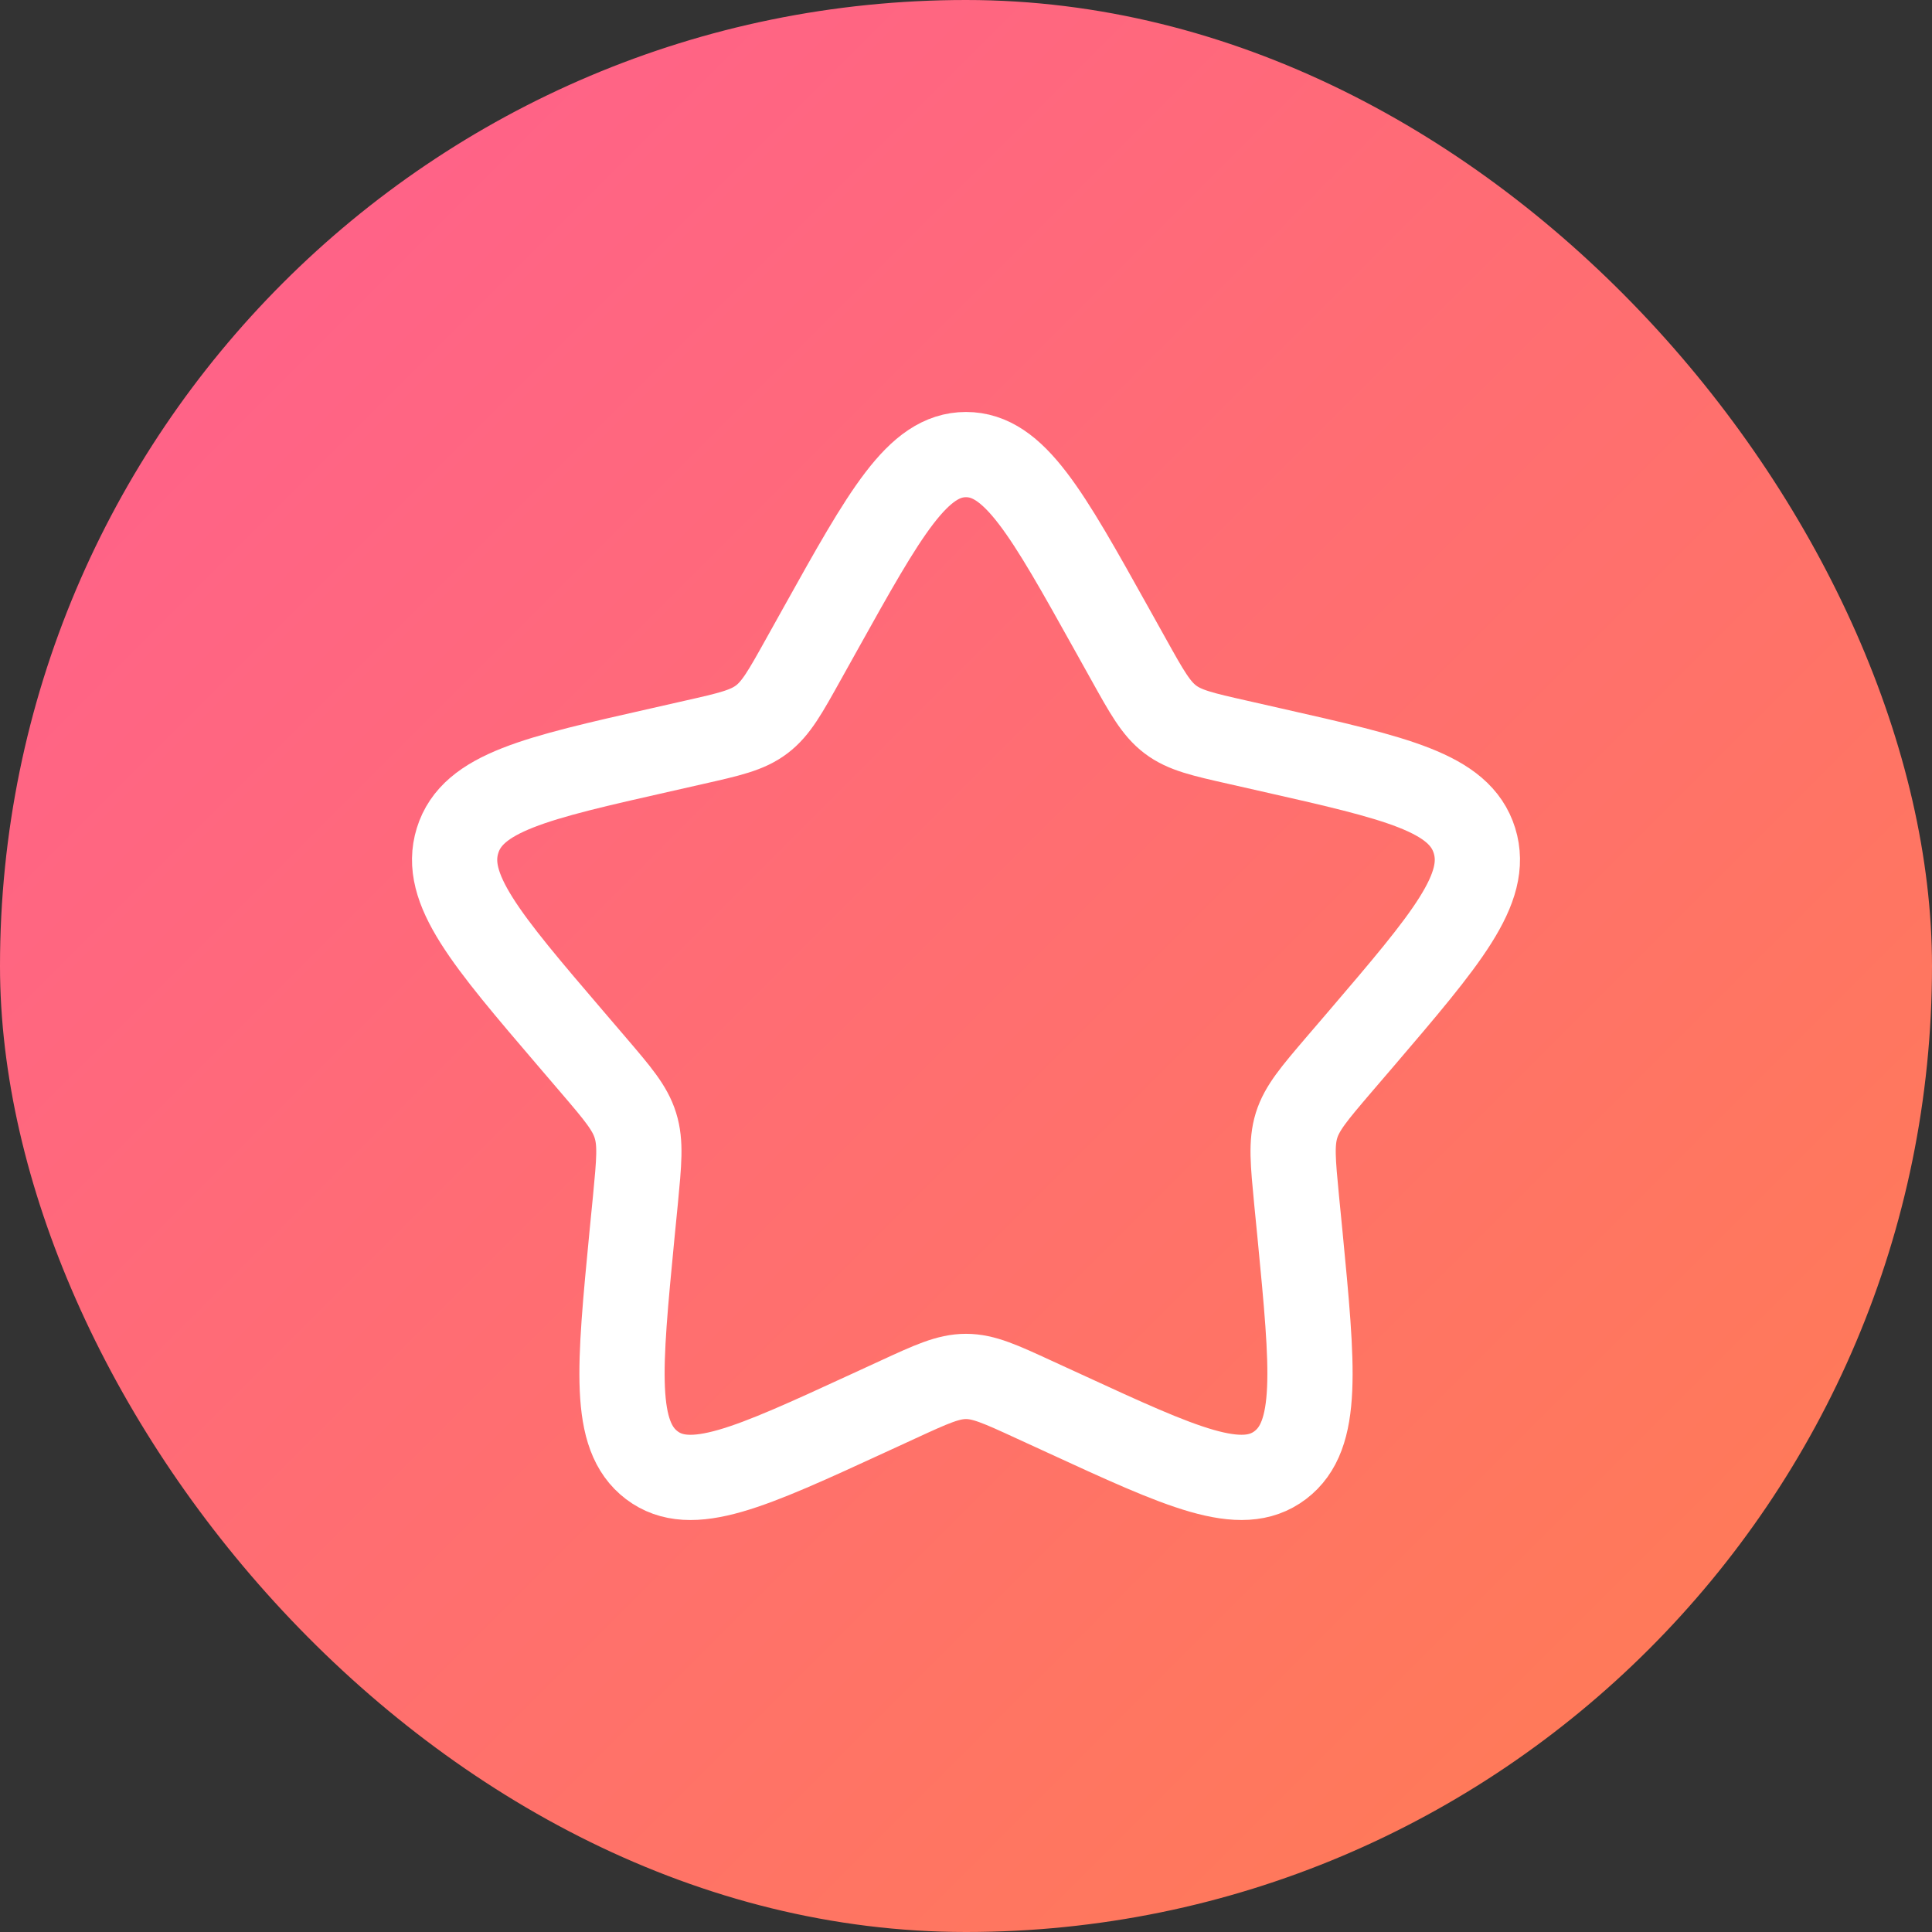 <svg width="34" height="34" viewBox="0 0 34 34" fill="none" xmlns="http://www.w3.org/2000/svg">
<rect x="0" y="0" width="34" height="34" fill="#333333" stroke="none"/>
<rect width="34" height="34" rx="17" fill="url(#paint0_linear_4645_5985)"/>
<path d="M14.438 11.067C15.578 9.022 16.148 8 17 8C17.852 8 18.422 9.022 19.562 11.067L19.857 11.596C20.181 12.178 20.343 12.469 20.595 12.66C20.847 12.852 21.162 12.923 21.792 13.065L22.365 13.195C24.579 13.696 25.685 13.946 25.948 14.793C26.211 15.639 25.457 16.522 23.948 18.287L23.557 18.743C23.129 19.245 22.914 19.496 22.817 19.805C22.721 20.116 22.754 20.451 22.818 21.119L22.878 21.729C23.105 24.084 23.22 25.261 22.53 25.784C21.841 26.307 20.804 25.83 18.733 24.876L18.195 24.629C17.607 24.358 17.312 24.223 17 24.223C16.688 24.223 16.393 24.358 15.805 24.629L15.268 24.876C13.196 25.83 12.159 26.307 11.47 25.785C10.78 25.261 10.895 24.084 11.122 21.729L11.182 21.12C11.246 20.451 11.279 20.116 11.182 19.806C11.086 19.496 10.871 19.245 10.443 18.744L10.052 18.287C8.543 16.523 7.789 15.64 8.052 14.793C8.314 13.946 9.422 13.695 11.636 13.195L12.209 13.065C12.838 12.923 13.152 12.852 13.405 12.66C13.658 12.469 13.819 12.178 14.143 11.596L14.438 11.067Z" stroke="white" stroke-width="1.5"/>
<defs>
<linearGradient id="paint0_linear_4645_5985" x1="0" y1="0" x2="34" y2="34" gradientUnits="userSpaceOnUse">
<stop stop-color="#FF5E91"/>
<stop offset="1" stop-color="#FF7E50"/>
</linearGradient>
</defs>
</svg>

